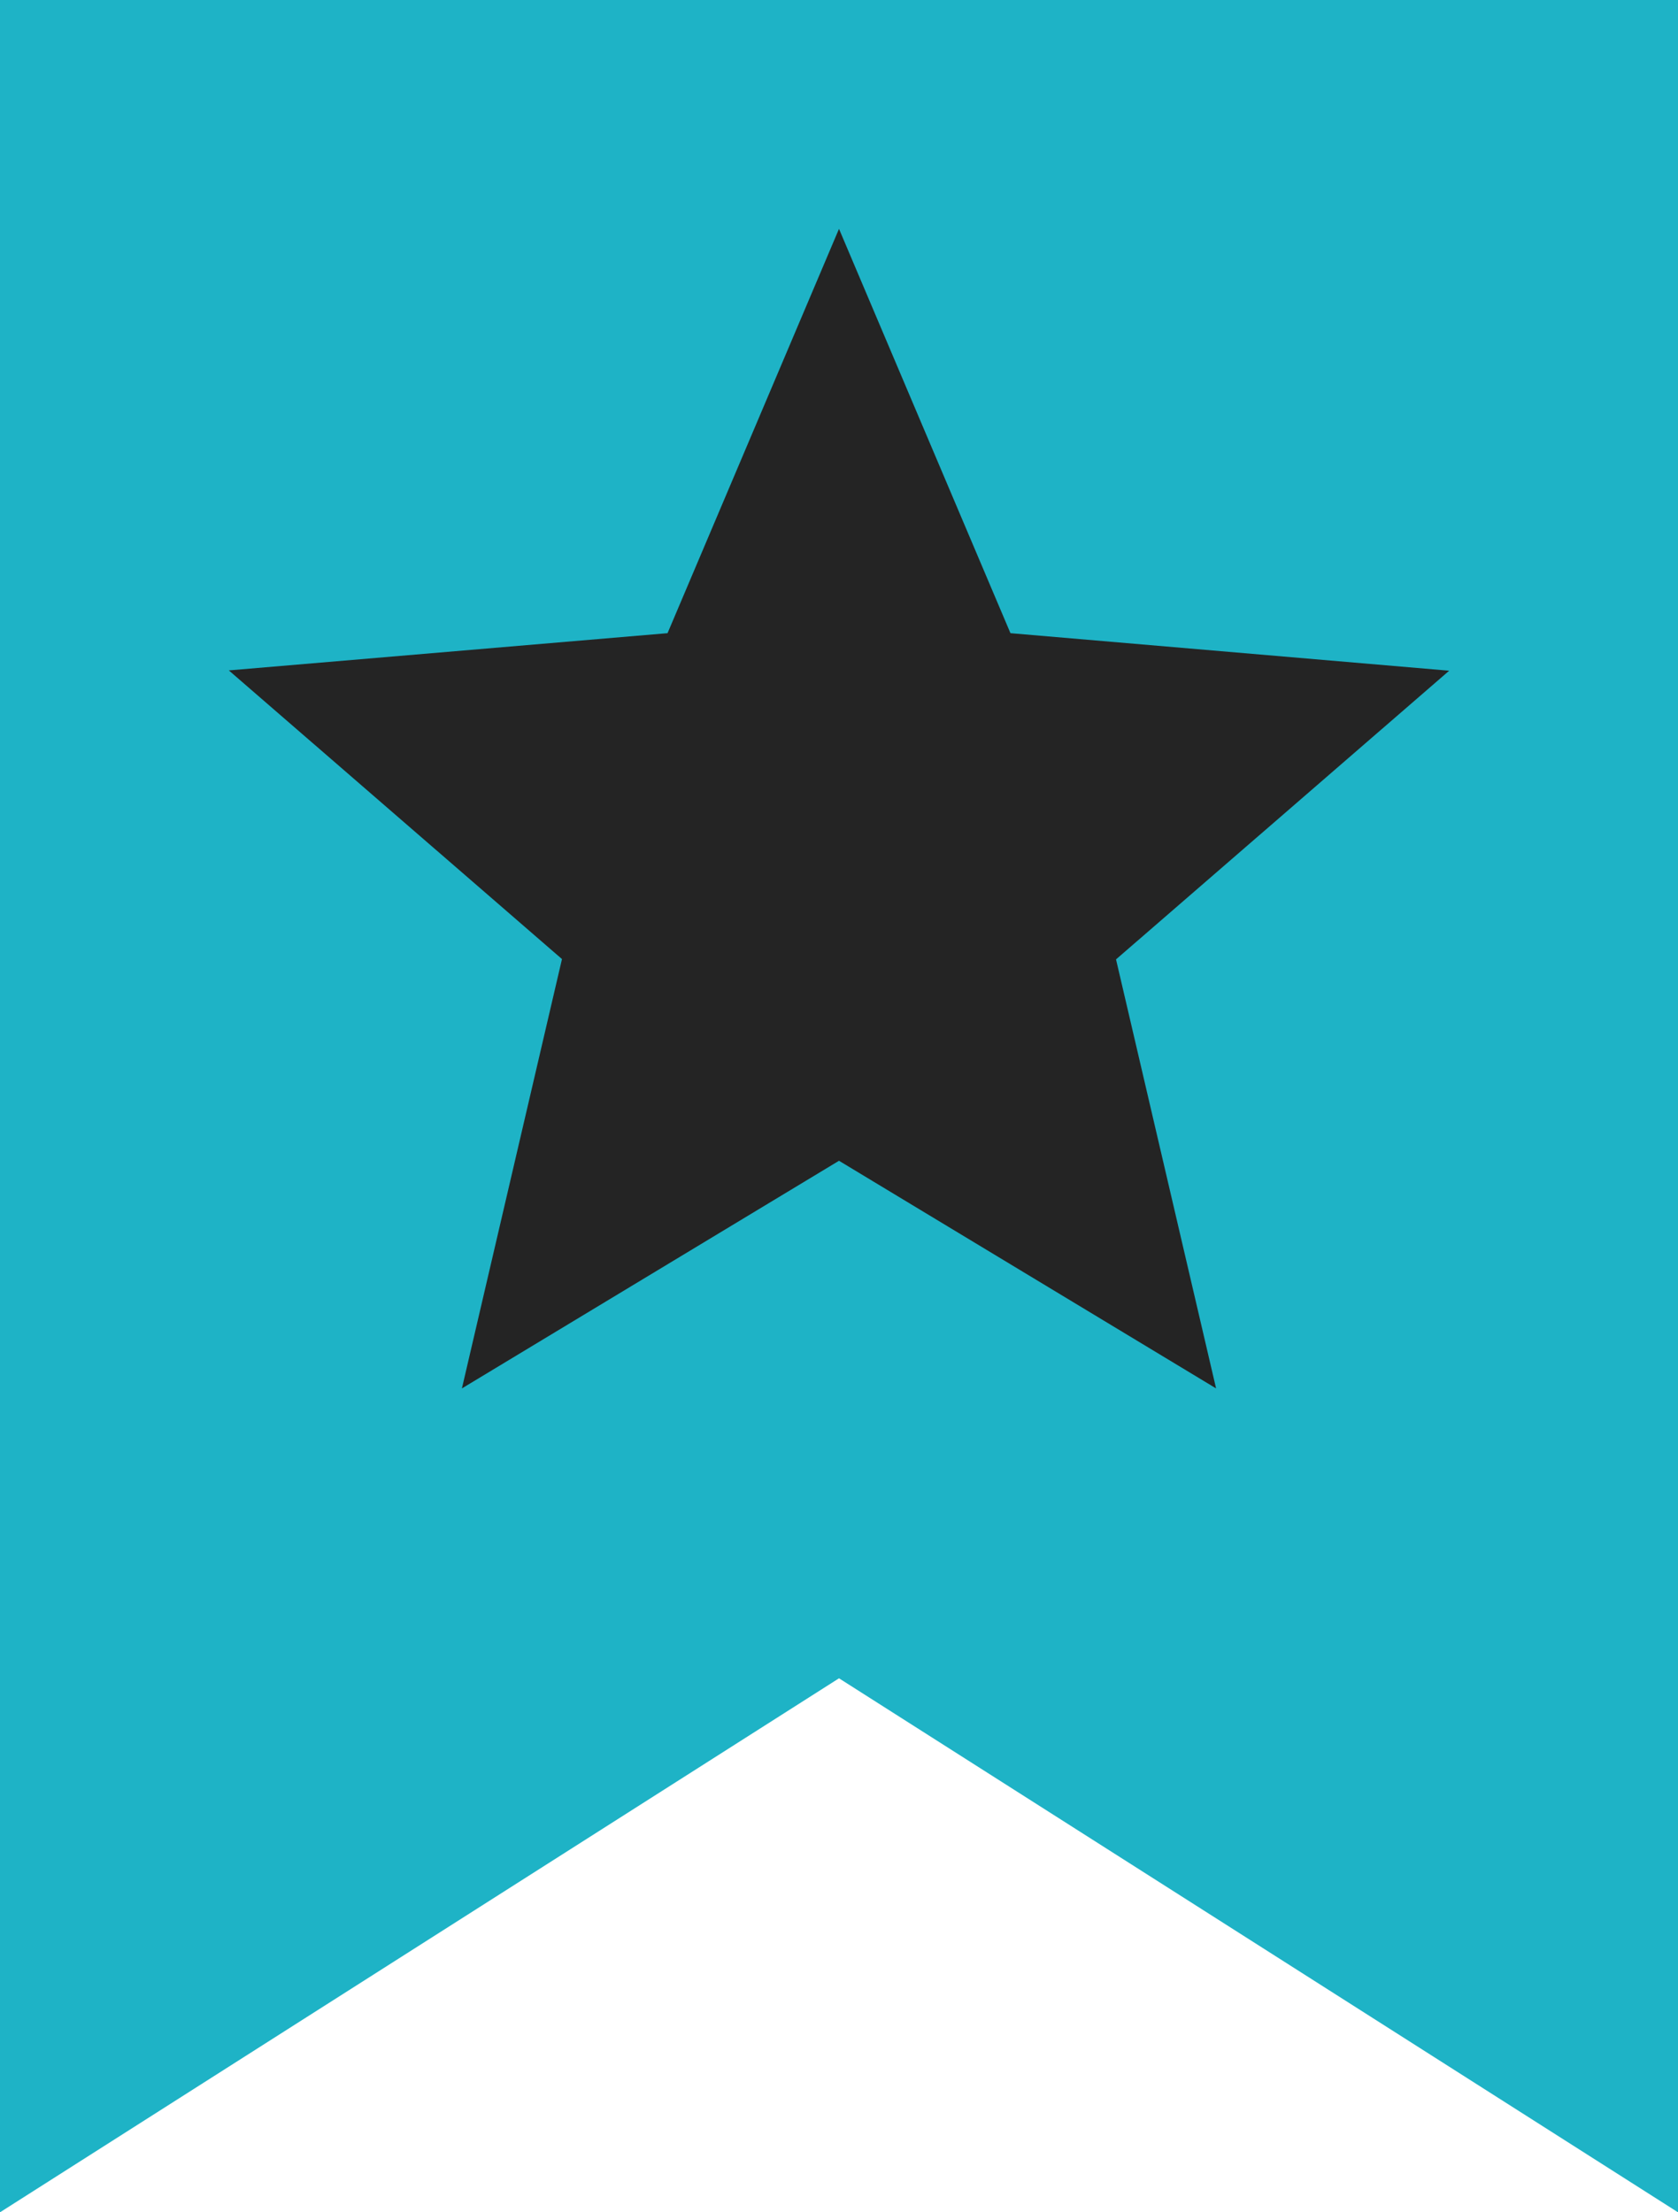 <svg xmlns="http://www.w3.org/2000/svg" width="22" height="29" viewBox="0 0 22 29">
  <g id="Group_5798" data-name="Group 5798" transform="translate(-0.275)">
    <path id="Rectangle_9" data-name="Rectangle 9" d="M.275,0h22V29l-11-7-11,7Z" fill="#1eb3c6"/>
    <path id="Vector" d="M11.275,15.216,16.219,18.2l-1.312-5.624,4.368-3.784L13.523,8.3,11.275,3,9.027,8.3l-5.752.488,4.368,3.784L6.331,18.2Z" fill="#242424"/>
  </g>
</svg>
